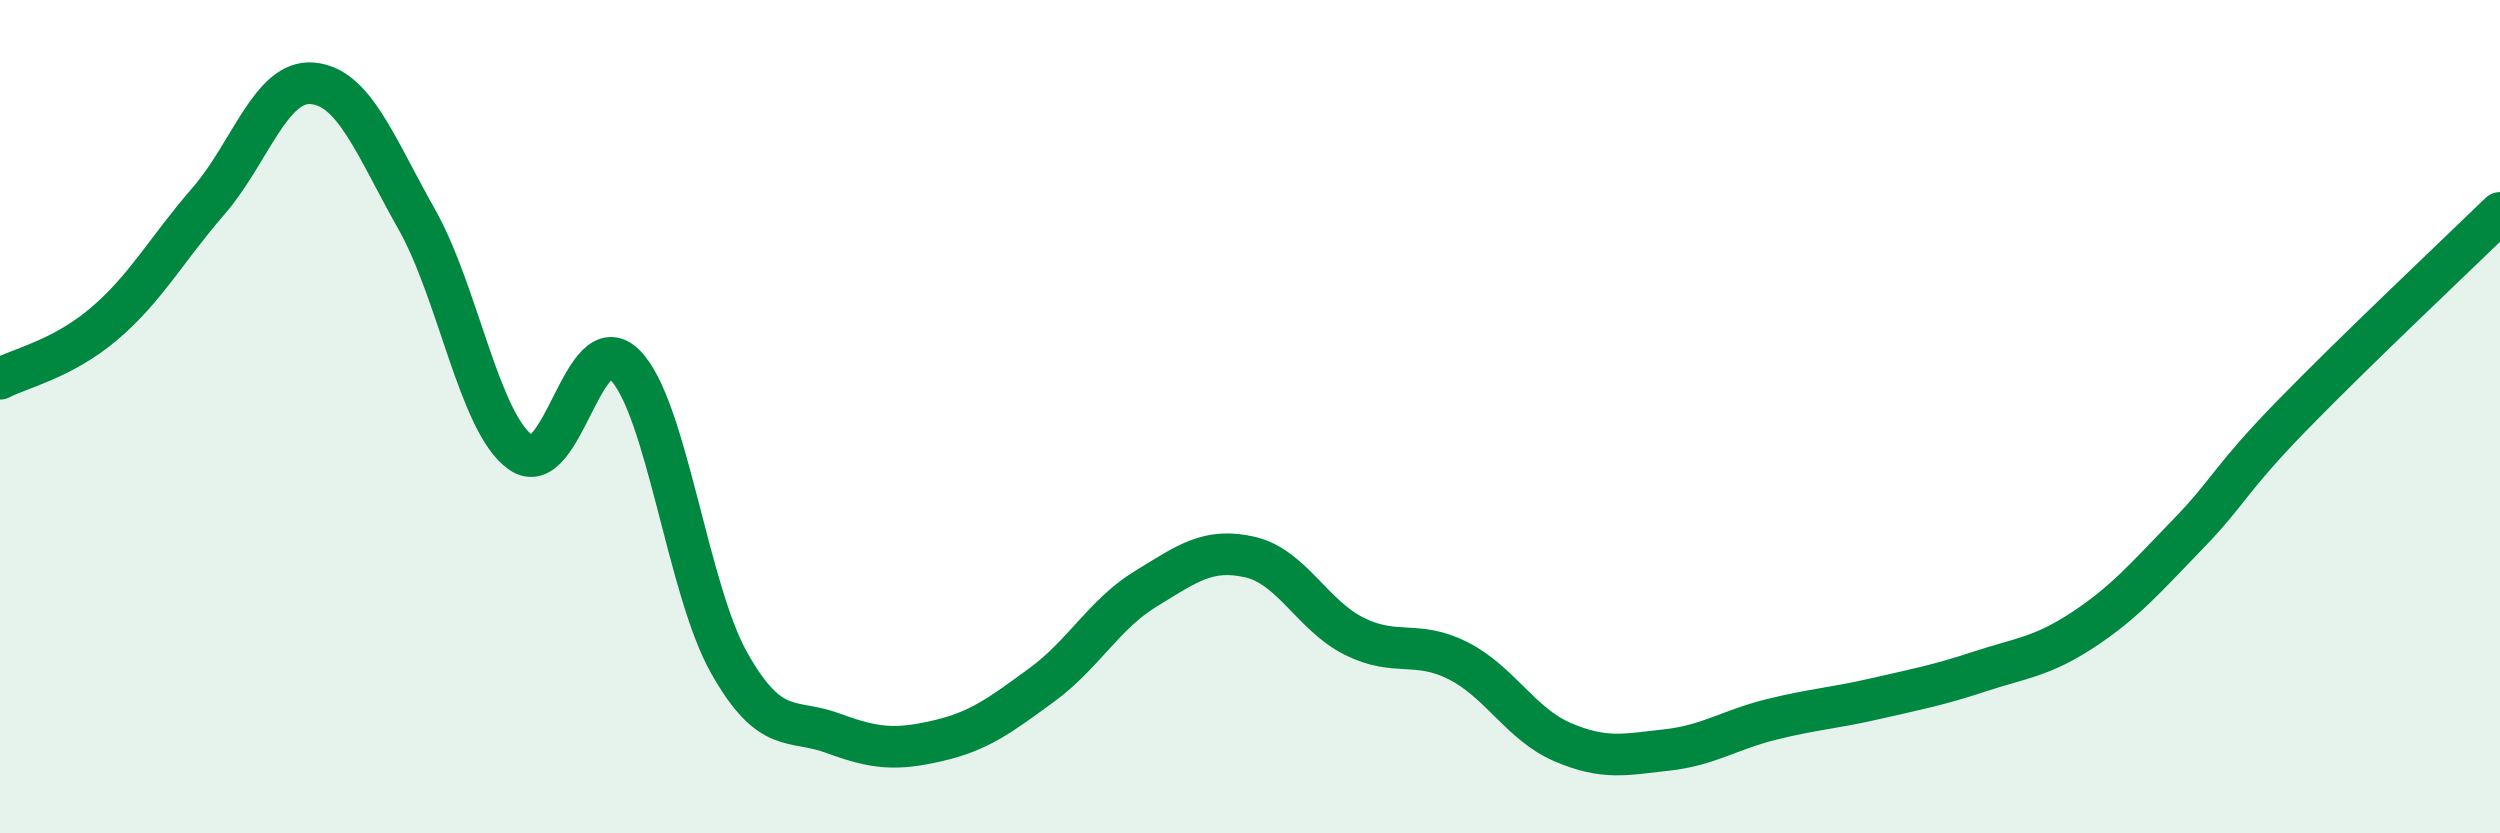 
    <svg width="60" height="20" viewBox="0 0 60 20" xmlns="http://www.w3.org/2000/svg">
      <path
        d="M 0,9.09 C 0.5,8.83 1.5,8.62 2.5,7.77 C 3.5,6.92 4,5.98 5,4.83 C 6,3.68 6.5,1.91 7.5,2 C 8.5,2.09 9,3.49 10,5.26 C 11,7.03 11.5,10.16 12.5,10.86 C 13.5,11.56 14,7.75 15,8.76 C 16,9.77 16.5,14.14 17.5,15.91 C 18.5,17.68 19,17.23 20,17.6 C 21,17.97 21.5,18.01 22.5,17.78 C 23.5,17.55 24,17.17 25,16.44 C 26,15.71 26.5,14.74 27.5,14.13 C 28.5,13.52 29,13.14 30,13.37 C 31,13.6 31.5,14.77 32.5,15.27 C 33.5,15.77 34,15.35 35,15.86 C 36,16.37 36.5,17.38 37.5,17.81 C 38.5,18.24 39,18.11 40,18 C 41,17.89 41.5,17.52 42.5,17.27 C 43.5,17.02 44,17 45,16.77 C 46,16.54 46.5,16.45 47.5,16.12 C 48.5,15.79 49,15.77 50,15.11 C 51,14.45 51.5,13.86 52.5,12.83 C 53.5,11.8 53.5,11.52 55,9.98 C 56.5,8.44 59,6.08 60,5.11L60 20L0 20Z"
        fill="#008740"
        opacity="0.1"
        stroke-linecap="round"
        stroke-linejoin="round"
      />
      <path
        d="M 0,9.09 C 0.5,8.83 1.5,8.62 2.5,7.77 C 3.5,6.92 4,5.98 5,4.83 C 6,3.68 6.5,1.91 7.5,2 C 8.5,2.09 9,3.49 10,5.26 C 11,7.03 11.5,10.16 12.5,10.86 C 13.5,11.56 14,7.75 15,8.76 C 16,9.77 16.5,14.14 17.5,15.91 C 18.5,17.68 19,17.23 20,17.6 C 21,17.97 21.5,18.01 22.5,17.78 C 23.5,17.55 24,17.17 25,16.44 C 26,15.71 26.5,14.74 27.5,14.13 C 28.5,13.52 29,13.14 30,13.37 C 31,13.6 31.5,14.77 32.5,15.27 C 33.5,15.77 34,15.35 35,15.86 C 36,16.37 36.5,17.38 37.5,17.81 C 38.5,18.24 39,18.11 40,18 C 41,17.89 41.5,17.52 42.5,17.27 C 43.5,17.02 44,17 45,16.77 C 46,16.54 46.5,16.45 47.5,16.12 C 48.5,15.79 49,15.77 50,15.11 C 51,14.45 51.5,13.86 52.5,12.83 C 53.5,11.8 53.5,11.52 55,9.98 C 56.5,8.44 59,6.08 60,5.11"
        stroke="#008740"
        stroke-width="1"
        fill="none"
        stroke-linecap="round"
        stroke-linejoin="round"
      />
    </svg>
  